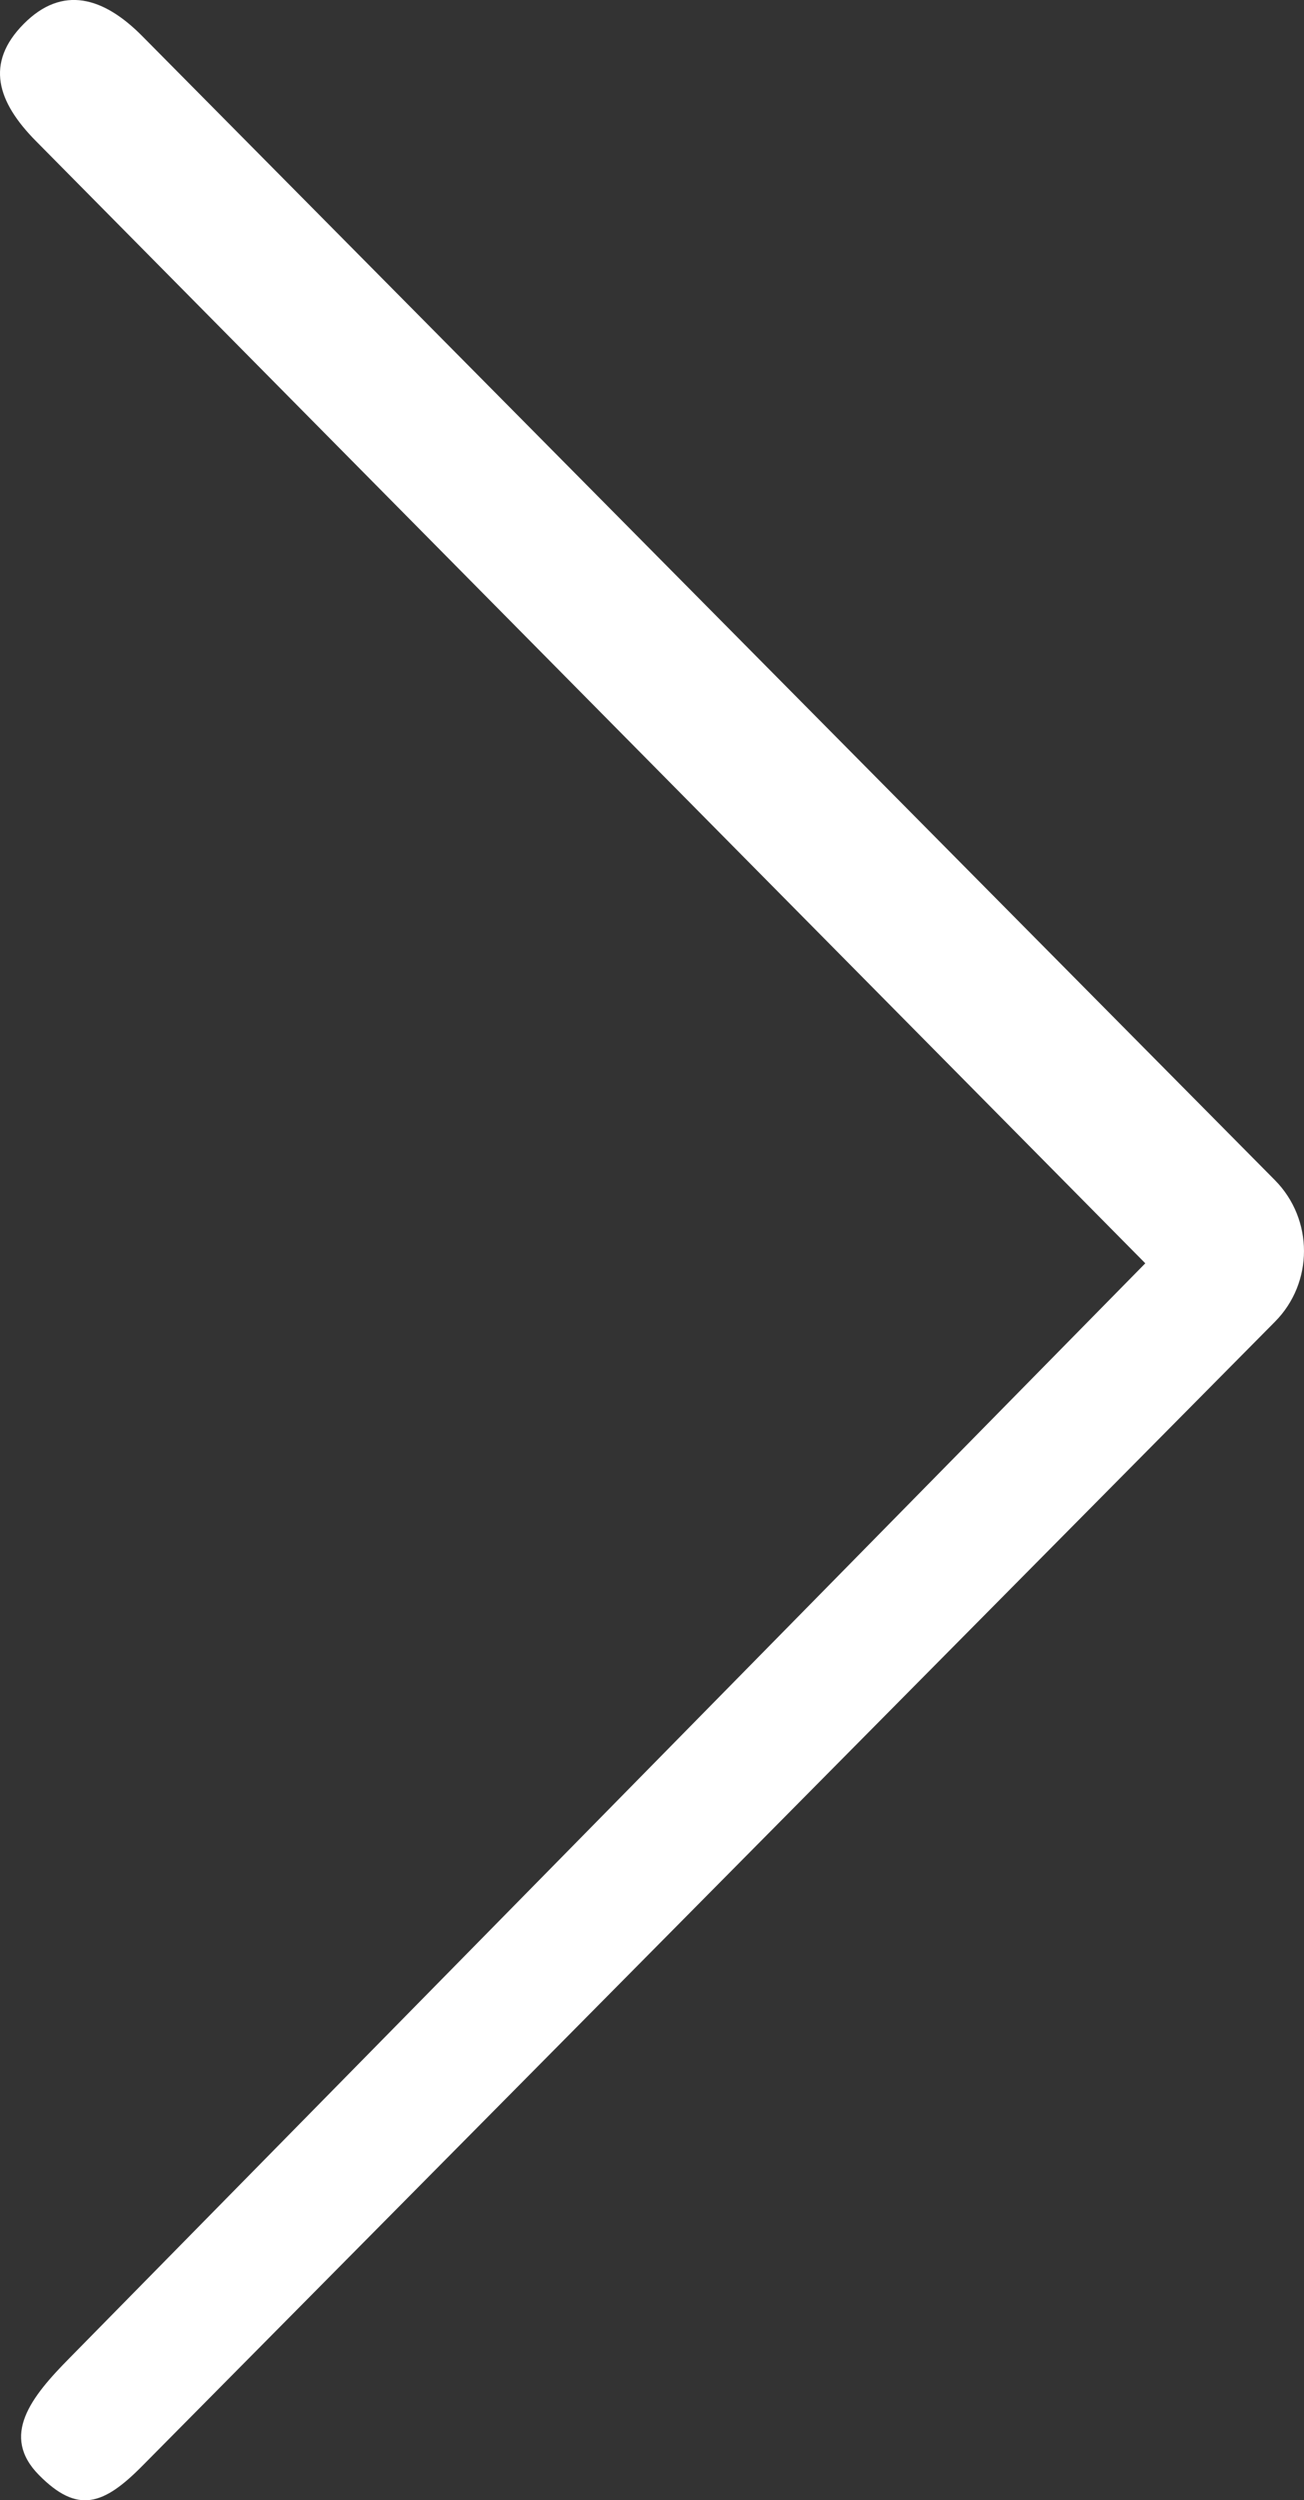 <?xml version="1.0" encoding="UTF-8" standalone="no"?>
<!-- Generated by IcoMoon.io -->

<svg
   xmlns:dc="http://purl.org/dc/elements/1.1/"
   xmlns:cc="http://creativecommons.org/ns#"
   xmlns:rdf="http://www.w3.org/1999/02/22-rdf-syntax-ns#"
   xmlns:svg="http://www.w3.org/2000/svg"
   xmlns="http://www.w3.org/2000/svg"
   xmlns:sodipodi="http://sodipodi.sourceforge.net/DTD/sodipodi-0.dtd"
   xmlns:inkscape="http://www.inkscape.org/namespaces/inkscape"
   version="1.1"
   width="32.455"
   height="62.216"
   viewBox="0 0 32.455 62.216"
   id="svg2"
   inkscape:version="0.91 r13725"
   sodipodi:docname="arrow-right.svg">
  <rect x="0" y="0" width="32.455" height="62.216" fill="#333333" stroke="none"/>
  <defs
     id="defs10" />
  <sodipodi:namedview
     pagecolor="#ffffff"
     bordercolor="#666666"
     borderopacity="1"
     objecttolerance="10"
     gridtolerance="10"
     guidetolerance="10"
     inkscape:pageopacity="0"
     inkscape:pageshadow="2"
     inkscape:window-width="2560"
     inkscape:window-height="1377"
     id="namedview8"
     showgrid="false"
     fit-margin-top="0"
     fit-margin-left="0"
     fit-margin-right="0"
     fit-margin-bottom="0"
     inkscape:zoom="13.111111"
     inkscape:cx="-1.5144887"
     inkscape:cy="32.6979"
     inkscape:window-x="-8"
     inkscape:window-y="-8"
     inkscape:window-maximized="1"
     inkscape:current-layer="svg2" />
  <title
     id="title4">arrow-left6</title>
  <path
     d="m 0.894,3.51 c -0.965,-0.976 -1.27,-1.939 -0.305,-2.914 0.965,-0.975 1.99,-0.671 2.954,0.305 L 31.731,29.367 c 0.965,0.976 0.965,2.552 0,3.524 l -28.188,28.469 c -0.965,0.976 -1.609,1.205 -2.573,0.229 -0.964,-0.976 -0.202,-1.939 0.763,-2.914 L 28.505,31.436 Z"
     id="path6"
     inkscape:connector-curvature="0"
     style="fill:#ffffff;fill-opacity:1"
     sodipodi:nodetypes="csccccsccc" />
</svg>
